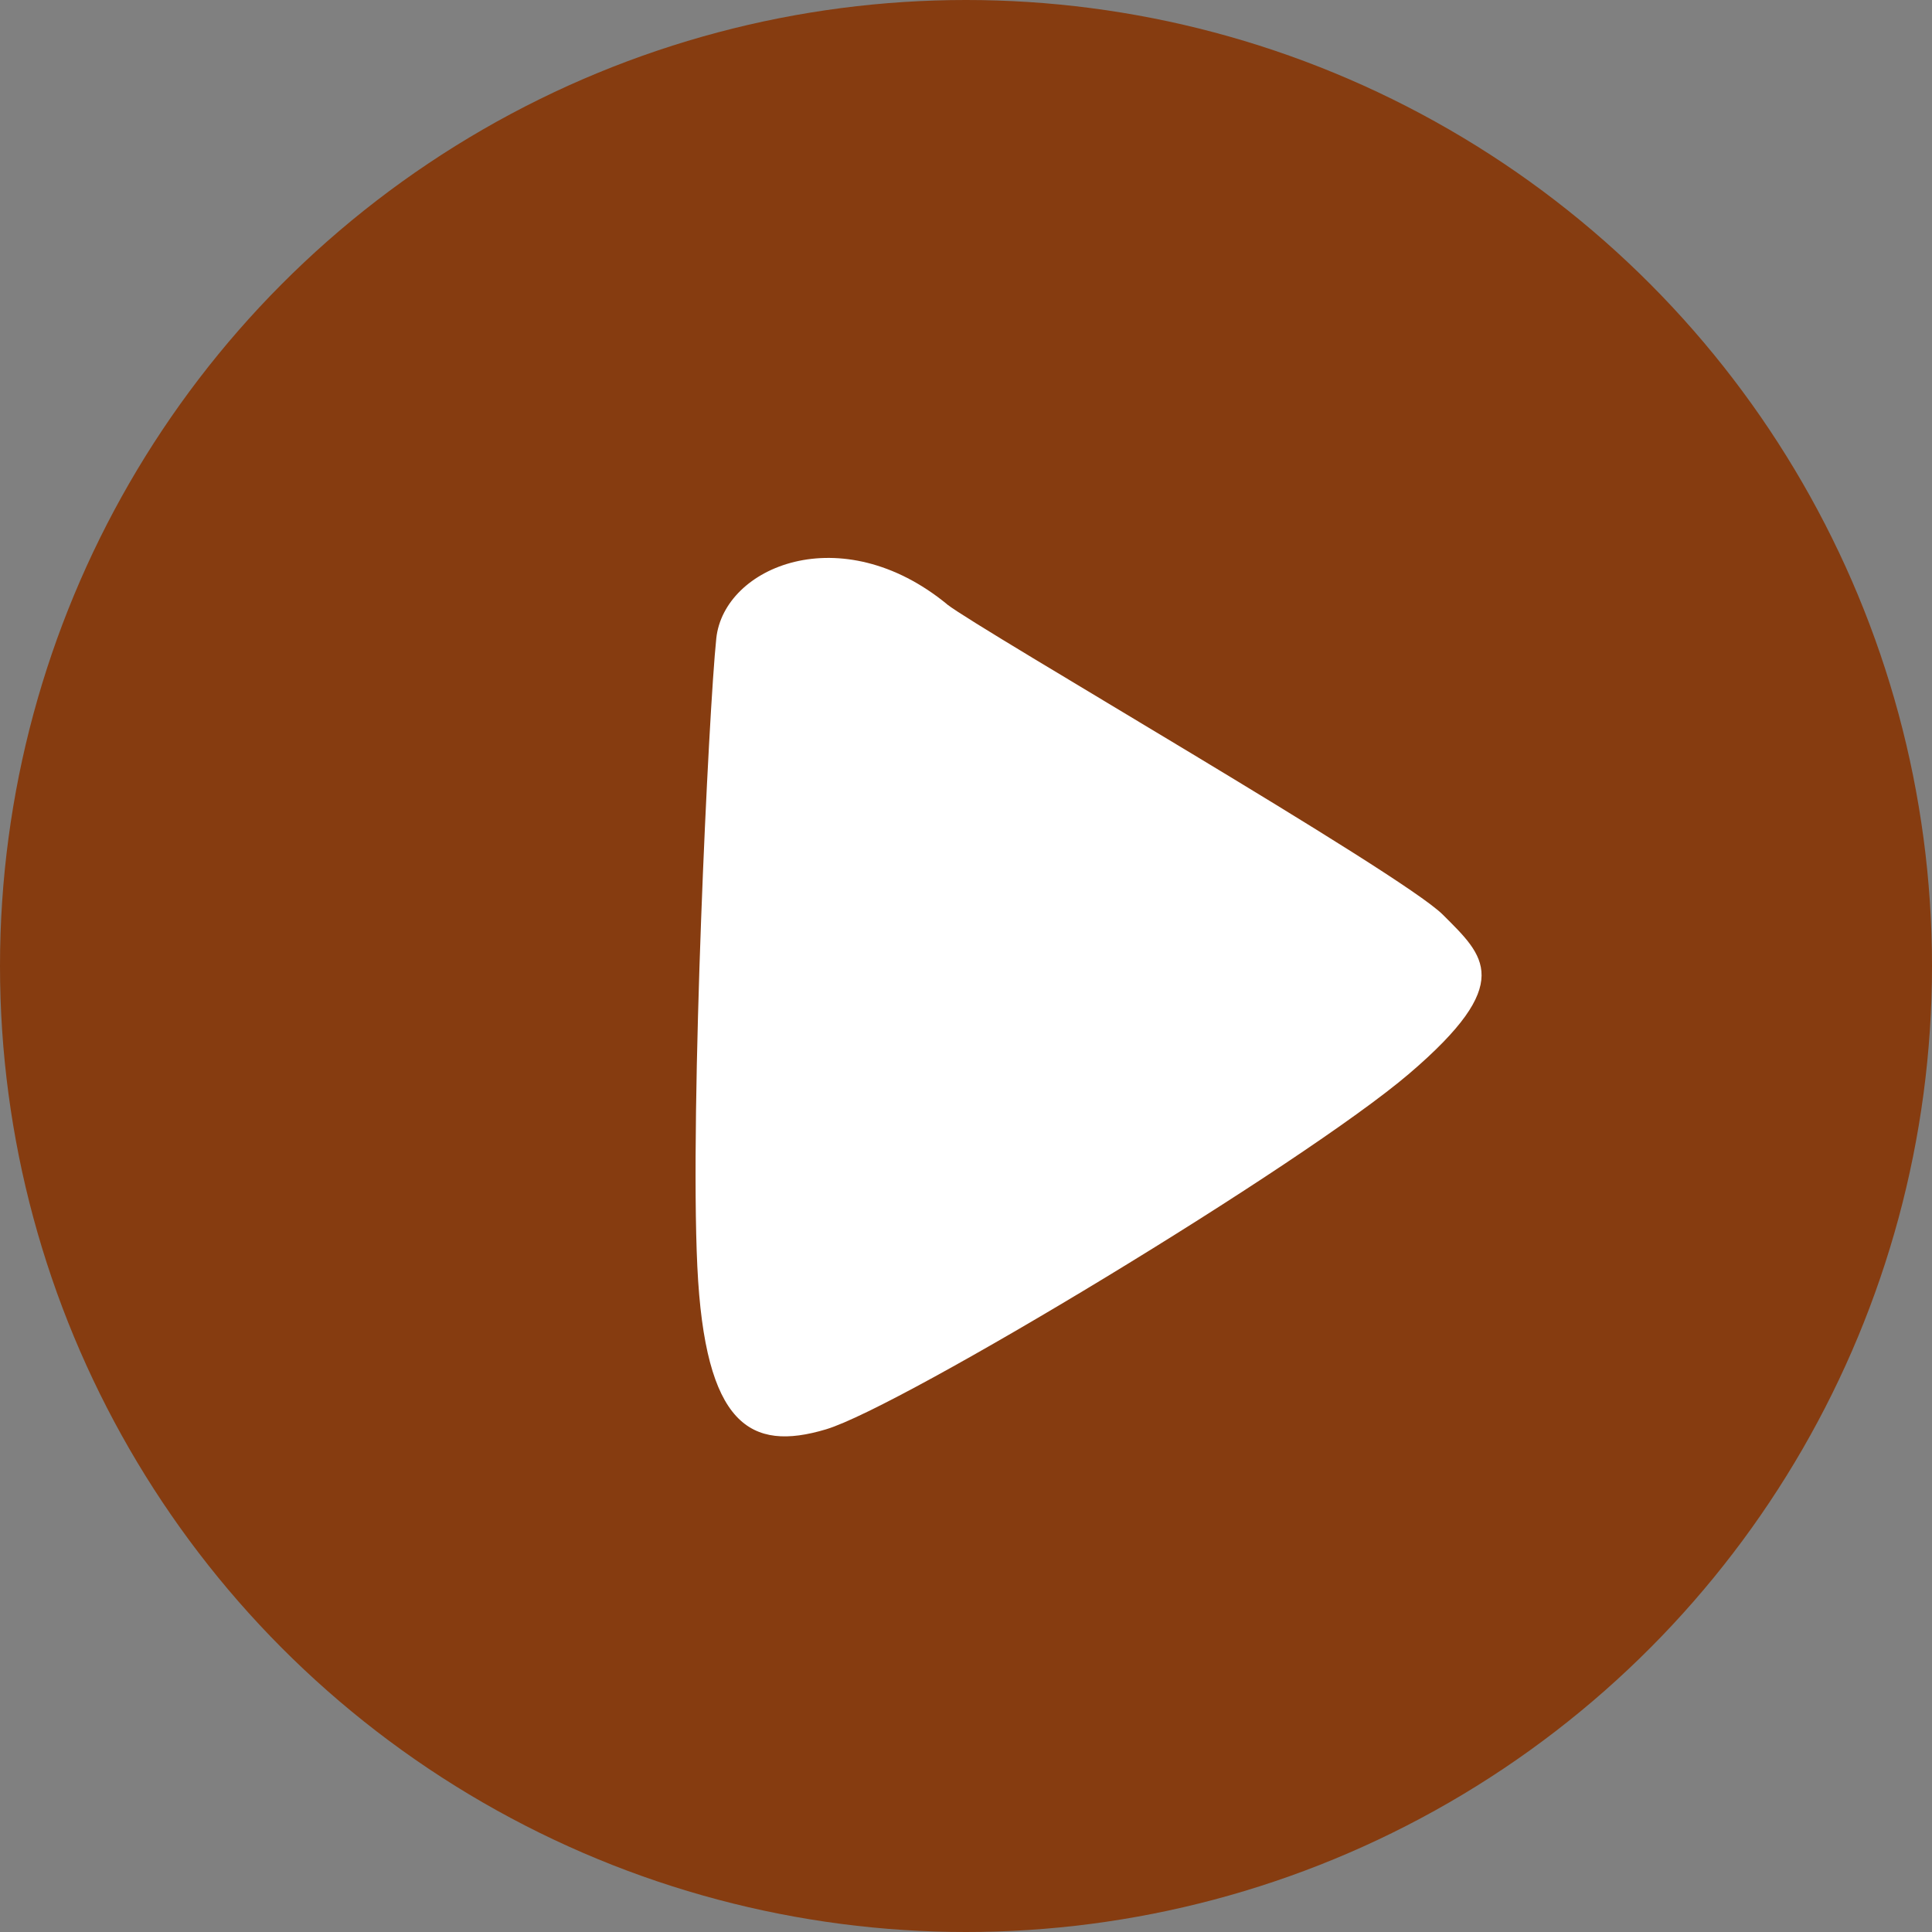 <?xml version="1.0" encoding="UTF-8"?>
<svg id="_レイヤー_2" data-name="レイヤー 2" xmlns="http://www.w3.org/2000/svg" viewBox="0 0 160 160">
  <rect x="0" y="0" width="160" height="160" fill="#808080" stroke="none"/>
  <defs>
    <style>
      .cls-1 {
        fill: #fff;
      }

      .cls-2 {
        fill: #863c10;
      }
    </style>
  </defs>
  <g id="design">
    <g>
      <circle class="cls-2" cx="80" cy="80" r="80"/>
      <path class="cls-1" d="M78.43,50.05c2.82,2.19,37.61,22.25,41.06,25.7,3.45,3.45,6.03,5.63-2.78,13.16-8.81,7.53-42.03,27.58-48.3,29.46-6.27,1.88-10.03-.31-10.66-13.48-.63-13.16.94-46.07,1.57-52.02.63-5.95,10.34-10.03,19.12-2.82Z"/>
    </g>
  </g>
</svg>